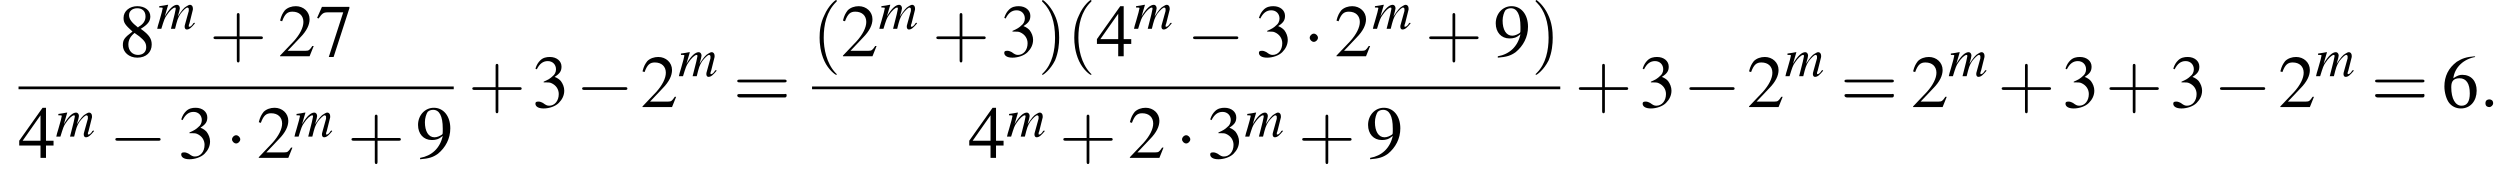 <?xml version='1.0' encoding='UTF-8'?>
<!---9.2-->
<svg version='1.1' xmlns='http://www.w3.org/2000/svg' xmlns:xlink='http://www.w3.org/1999/xlink' width='364.2pt' height='24.9pt' viewBox='60.8 80.7 364.2 24.9'>
<defs>
<use id='g11-58' xlink:href='#g7-58' transform='scale(1.4)'/>
<path id='g7-58' d='M1.5-.4C1.5-.7 1.3-.8 1.1-.8S.7-.7 .7-.4S.9 0 1.1 0S1.5-.2 1.5-.4Z'/>
<path id='g16-40' d='M3.6 2.6C3.6 2.6 3.6 2.6 3.4 2.4C2.1 1 1.7-1.1 1.7-2.7C1.7-4.6 2.1-6.5 3.5-7.9C3.6-8 3.6-8 3.6-8C3.6-8.1 3.6-8.2 3.5-8.2C3.4-8.2 2.4-7.4 1.8-6C1.2-4.8 1.1-3.6 1.1-2.7C1.1-1.9 1.2-.6 1.8 .7C2.4 2 3.4 2.7 3.5 2.7C3.6 2.7 3.6 2.7 3.6 2.6Z'/>
<path id='g16-41' d='M3.1-2.7C3.1-3.6 3-4.9 2.4-6.1C1.8-7.4 .8-8.2 .7-8.2C.7-8.2 .6-8.1 .6-8C.6-8 .6-8 .8-7.8C1.9-6.7 2.5-5 2.5-2.7C2.5-.9 2.1 1.1 .8 2.4C.6 2.6 .6 2.6 .6 2.6C.6 2.7 .7 2.7 .7 2.7C.8 2.7 1.8 2 2.5 .6C3-.6 3.1-1.8 3.1-2.7Z'/>
<path id='g16-43' d='M4.4-2.5H7.5C7.6-2.5 7.8-2.5 7.8-2.7S7.6-2.9 7.5-2.9H4.4V-6C4.4-6.1 4.4-6.3 4.2-6.3S4-6.1 4-6V-2.9H1C.8-2.9 .6-2.9 .6-2.7S.8-2.5 1-2.5H4V.5C4 .7 4 .9 4.2 .9S4.4 .7 4.4 .5V-2.5Z'/>
<path id='g16-61' d='M7.5-3.6C7.6-3.6 7.8-3.6 7.8-3.8S7.6-4 7.5-4H1C.8-4 .6-4 .6-3.8S.8-3.6 1-3.6H7.5ZM7.5-1.4C7.6-1.4 7.8-1.4 7.8-1.7S7.6-1.9 7.5-1.9H1C.8-1.9 .6-1.9 .6-1.7S.8-1.4 1-1.4H7.5Z'/>
<path id='g8-109' d='M5.5-.9C5.4-.8 5.3-.8 5.3-.7C5.1-.4 4.9-.3 4.8-.3C4.7-.3 4.7-.3 4.7-.4C4.7-.5 4.7-.6 4.8-.8L5.3-2.8C5.3-2.8 5.3-3 5.3-3C5.3-3.3 5.1-3.5 4.9-3.5C4.7-3.5 4.6-3.4 4.4-3.3C4-3.1 3.7-2.7 3.1-1.8C3.3-2.4 3.4-2.9 3.4-3C3.4-3.3 3.2-3.5 3-3.5C2.5-3.5 1.9-3 1.2-1.8L1.7-3.5L1.6-3.5C1.2-3.4 1-3.4 .4-3.3V-3.1H.6C.8-3.1 .9-3.1 .9-3C.9-2.9 .7-2.1 .4-1.1C.2-.5 .2-.4 .1 0H.7C1.1-1.3 1.2-1.6 1.5-2C1.9-2.6 2.4-3.1 2.7-3.1C2.8-3.1 2.8-3 2.8-2.9C2.8-2.8 2.6-1.9 2.1 0H2.7C3-1.2 3.1-1.6 3.5-2.2C3.9-2.7 4.3-3.1 4.5-3.1C4.6-3.1 4.7-3 4.7-2.9C4.7-2.9 4.7-2.8 4.7-2.6L4.2-.8C4.1-.5 4.1-.4 4.1-.3C4.1-.1 4.2 .1 4.4 .1C4.8 .1 5.1-.2 5.6-.8L5.6-.8L5.5-.9Z'/>
<use id='g15-50' xlink:href='#g3-50'/>
<use id='g15-51' xlink:href='#g3-51'/>
<use id='g15-52' xlink:href='#g3-52'/>
<use id='g15-54' xlink:href='#g3-54'/>
<use id='g15-55' xlink:href='#g3-55'/>
<use id='g15-56' xlink:href='#g3-56'/>
<use id='g15-57' xlink:href='#g3-57'/>
<path id='g3-50' d='M5.2-1.5L5-1.5C4.6-.9 4.5-.8 4-.8H1.4L3.2-2.7C4.2-3.7 4.6-4.6 4.6-5.4C4.6-6.5 3.7-7.3 2.6-7.3C2-7.3 1.4-7.1 1-6.7C.7-6.3 .5-6 .3-5.2L.6-5.1C1-6.2 1.4-6.5 2.1-6.5C3.1-6.5 3.7-5.9 3.7-5C3.7-4.2 3.2-3.2 2.3-2.2L.3-.1V0H4.6L5.2-1.5Z'/>
<path id='g3-51' d='M1.7-3.6C2.3-3.6 2.6-3.6 2.8-3.5C3.5-3.2 3.9-2.6 3.9-1.9C3.9-.9 3.3-.2 2.5-.2C2.2-.2 2-.3 1.6-.6C1.2-.8 1.1-.8 .9-.8C.6-.8 .5-.7 .5-.5C.5-.1 .9 .2 1.7 .2C2.5 .2 3.4-.1 3.9-.6S4.7-1.7 4.7-2.4C4.7-2.9 4.5-3.4 4.2-3.8C4-4 3.8-4.2 3.3-4.4C4.1-4.9 4.3-5.3 4.3-5.9C4.3-6.7 3.6-7.3 2.6-7.3C2.1-7.3 1.6-7.2 1.2-6.8C.9-6.5 .7-6.2 .5-5.6L.7-5.5C1.1-6.3 1.6-6.7 2.3-6.7C3-6.7 3.5-6.2 3.5-5.5C3.5-5.1 3.3-4.7 3-4.5C2.7-4.2 2.4-4 1.7-3.7V-3.6Z'/>
<path id='g3-52' d='M5.1-2.5H4V-7.3H3.5L.1-2.5V-1.8H3.2V0H4V-1.8H5.1V-2.5ZM3.2-2.5H.6L3.2-6.2V-2.5Z'/>
<path id='g3-54' d='M4.8-7.4C3.6-7.3 3-7.1 2.2-6.6C1-5.7 .4-4.5 .4-3C.4-2.1 .7-1.1 1.1-.6C1.5-.1 2.1 .2 2.8 .2C4.2 .2 5.1-.9 5.1-2.4C5.1-3.8 4.3-4.7 3-4.7C2.6-4.7 2.3-4.6 1.7-4.2C1.9-5.8 3.2-7 4.9-7.3L4.8-7.4ZM2.6-4.2C3.6-4.2 4.1-3.4 4.1-2C4.1-.8 3.7-.2 2.9-.2C2-.2 1.4-1.2 1.4-2.9C1.4-3.4 1.5-3.7 1.7-3.9C1.9-4.1 2.2-4.2 2.6-4.2Z'/>
<path id='g3-55' d='M4.9-7.2H.9L.2-5.6L.4-5.5C.9-6.2 1.1-6.4 1.7-6.4H4L1.9 .1H2.6L4.9-7V-7.2Z'/>
<path id='g3-56' d='M3.2-4C4.2-4.6 4.6-5.1 4.6-5.8C4.6-6.7 3.8-7.3 2.7-7.3C1.6-7.3 .7-6.6 .7-5.6C.7-4.9 .9-4.6 2-3.6C.8-2.7 .6-2.4 .6-1.6C.6-.6 1.5 .2 2.7 .2C4 .2 4.8-.6 4.8-1.7C4.8-2.5 4.5-3.1 3.2-4ZM3-2.9C3.7-2.3 4-2 4-1.3C4-.6 3.5-.2 2.8-.2C2-.2 1.4-.8 1.4-1.7C1.4-2.4 1.7-2.9 2.3-3.4L3-2.9ZM2.8-4.2C1.9-4.9 1.5-5.4 1.5-6C1.5-6.6 2-7 2.7-7C3.4-7 3.9-6.6 3.9-5.8C3.9-5.2 3.6-4.7 2.9-4.3C2.9-4.3 2.9-4.3 2.8-4.2Z'/>
<path id='g3-57' d='M.6 .2C1.9 .1 2.5-.1 3.2-.6C4.3-1.5 5-2.8 5-4.3C5-6.1 4-7.3 2.6-7.3C1.3-7.3 .3-6.2 .3-4.8C.3-3.5 1.1-2.6 2.3-2.6C2.9-2.6 3.3-2.7 3.9-3.2C3.5-1.4 2.3-.3 .6 0L.6 .2ZM3.9-3.9C3.9-3.6 3.9-3.5 3.8-3.4C3.5-3.2 3.1-3 2.7-3C1.8-3 1.3-3.9 1.3-5.2C1.3-5.8 1.5-6.4 1.7-6.7C1.9-6.9 2.2-7 2.5-7C3.4-7 3.9-6.1 3.9-4.3V-3.9Z'/>
<path id='g1-0' d='M7.2-2.5C7.3-2.5 7.5-2.5 7.5-2.7S7.3-2.9 7.2-2.9H1.3C1.1-2.9 .9-2.9 .9-2.7S1.1-2.5 1.3-2.5H7.2Z'/>
<path id='g1-1' d='M2.1-2.7C2.1-3 1.8-3.3 1.5-3.3S.9-3 .9-2.7S1.2-2.1 1.5-2.1S2.1-2.4 2.1-2.7Z'/>
</defs>
<g id='page1'>

<use x='78.1' y='88.9' xlink:href='#g15-56'/>
<use x='83.6' y='84.9' xlink:href='#g8-109'/>
<use x='91.3' y='88.9' xlink:href='#g16-43'/>
<use x='101.3' y='88.9' xlink:href='#g15-50'/>
<use x='106.8' y='88.9' xlink:href='#g15-55'/>
<rect x='63.5' y='93.3' height='.4' width='63.4'/>
<use x='63.5' y='103.7' xlink:href='#g15-52'/>
<use x='68.9' y='100.6' xlink:href='#g8-109'/>
<use x='76.7' y='103.7' xlink:href='#g1-0'/>
<use x='86.7' y='103.7' xlink:href='#g15-51'/>
<use x='93.7' y='103.7' xlink:href='#g1-1'/>
<use x='98.2' y='103.7' xlink:href='#g15-50'/>
<use x='103.6' y='100.6' xlink:href='#g8-109'/>
<use x='111.4' y='103.7' xlink:href='#g16-43'/>
<use x='121.4' y='103.7' xlink:href='#g15-57'/>
<use x='129' y='96.3' xlink:href='#g16-43'/>
<use x='138.3' y='96.3' xlink:href='#g15-51'/>
<use x='144.7' y='96.3' xlink:href='#g1-0'/>
<use x='154.1' y='96.3' xlink:href='#g15-50'/>
<use x='159.6' y='91.8' xlink:href='#g8-109'/>
<use x='167.6' y='96.3' xlink:href='#g16-61'/>
<use x='179.1' y='88.9' xlink:href='#g16-40'/>
<use x='183.3' y='88.9' xlink:href='#g15-50'/>
<use x='188.8' y='84.9' xlink:href='#g8-109'/>
<use x='196.6' y='88.9' xlink:href='#g16-43'/>
<use x='206.6' y='88.9' xlink:href='#g15-51'/>
<use x='212' y='88.9' xlink:href='#g16-41'/>
<use x='216.2' y='88.9' xlink:href='#g16-40'/>
<use x='220.5' y='88.9' xlink:href='#g15-52'/>
<use x='225.9' y='84.9' xlink:href='#g8-109'/>
<use x='233.7' y='88.9' xlink:href='#g1-0'/>
<use x='243.7' y='88.9' xlink:href='#g15-51'/>
<use x='250.7' y='88.9' xlink:href='#g1-1'/>
<use x='255.2' y='88.9' xlink:href='#g15-50'/>
<use x='260.7' y='84.9' xlink:href='#g8-109'/>
<use x='268.4' y='88.9' xlink:href='#g16-43'/>
<use x='278.4' y='88.9' xlink:href='#g15-57'/>
<use x='283.9' y='88.9' xlink:href='#g16-41'/>
<rect x='179.1' y='93.3' height='.4' width='109'/>
<use x='201.9' y='103.7' xlink:href='#g15-52'/>
<use x='207.4' y='100.6' xlink:href='#g8-109'/>
<use x='215.1' y='103.7' xlink:href='#g16-43'/>
<use x='225.1' y='103.7' xlink:href='#g15-50'/>
<use x='232.1' y='103.7' xlink:href='#g1-1'/>
<use x='236.6' y='103.7' xlink:href='#g15-51'/>
<use x='242.1' y='100.6' xlink:href='#g8-109'/>
<use x='249.9' y='103.7' xlink:href='#g16-43'/>
<use x='259.8' y='103.7' xlink:href='#g15-57'/>
<use x='290.2' y='96.3' xlink:href='#g16-43'/>
<use x='299.6' y='96.3' xlink:href='#g15-51'/>
<use x='306' y='96.3' xlink:href='#g1-0'/>
<use x='315.3' y='96.3' xlink:href='#g15-50'/>
<use x='320.8' y='91.8' xlink:href='#g8-109'/>
<use x='328.9' y='96.3' xlink:href='#g16-61'/>
<use x='339.2' y='96.3' xlink:href='#g15-50'/>
<use x='344.6' y='91.8' xlink:href='#g8-109'/>
<use x='351.8' y='96.3' xlink:href='#g16-43'/>
<use x='361.2' y='96.3' xlink:href='#g15-51'/>
<use x='367.5' y='96.3' xlink:href='#g16-43'/>
<use x='376.9' y='96.3' xlink:href='#g15-51'/>
<use x='383.3' y='96.3' xlink:href='#g1-0'/>
<use x='392.7' y='96.3' xlink:href='#g15-50'/>
<use x='398.1' y='91.8' xlink:href='#g8-109'/>
<use x='406.2' y='96.3' xlink:href='#g16-61'/>
<use x='416.5' y='96.3' xlink:href='#g15-54'/>
<use x='421.9' y='96.3' xlink:href='#g11-58'/>
</g>
</svg>